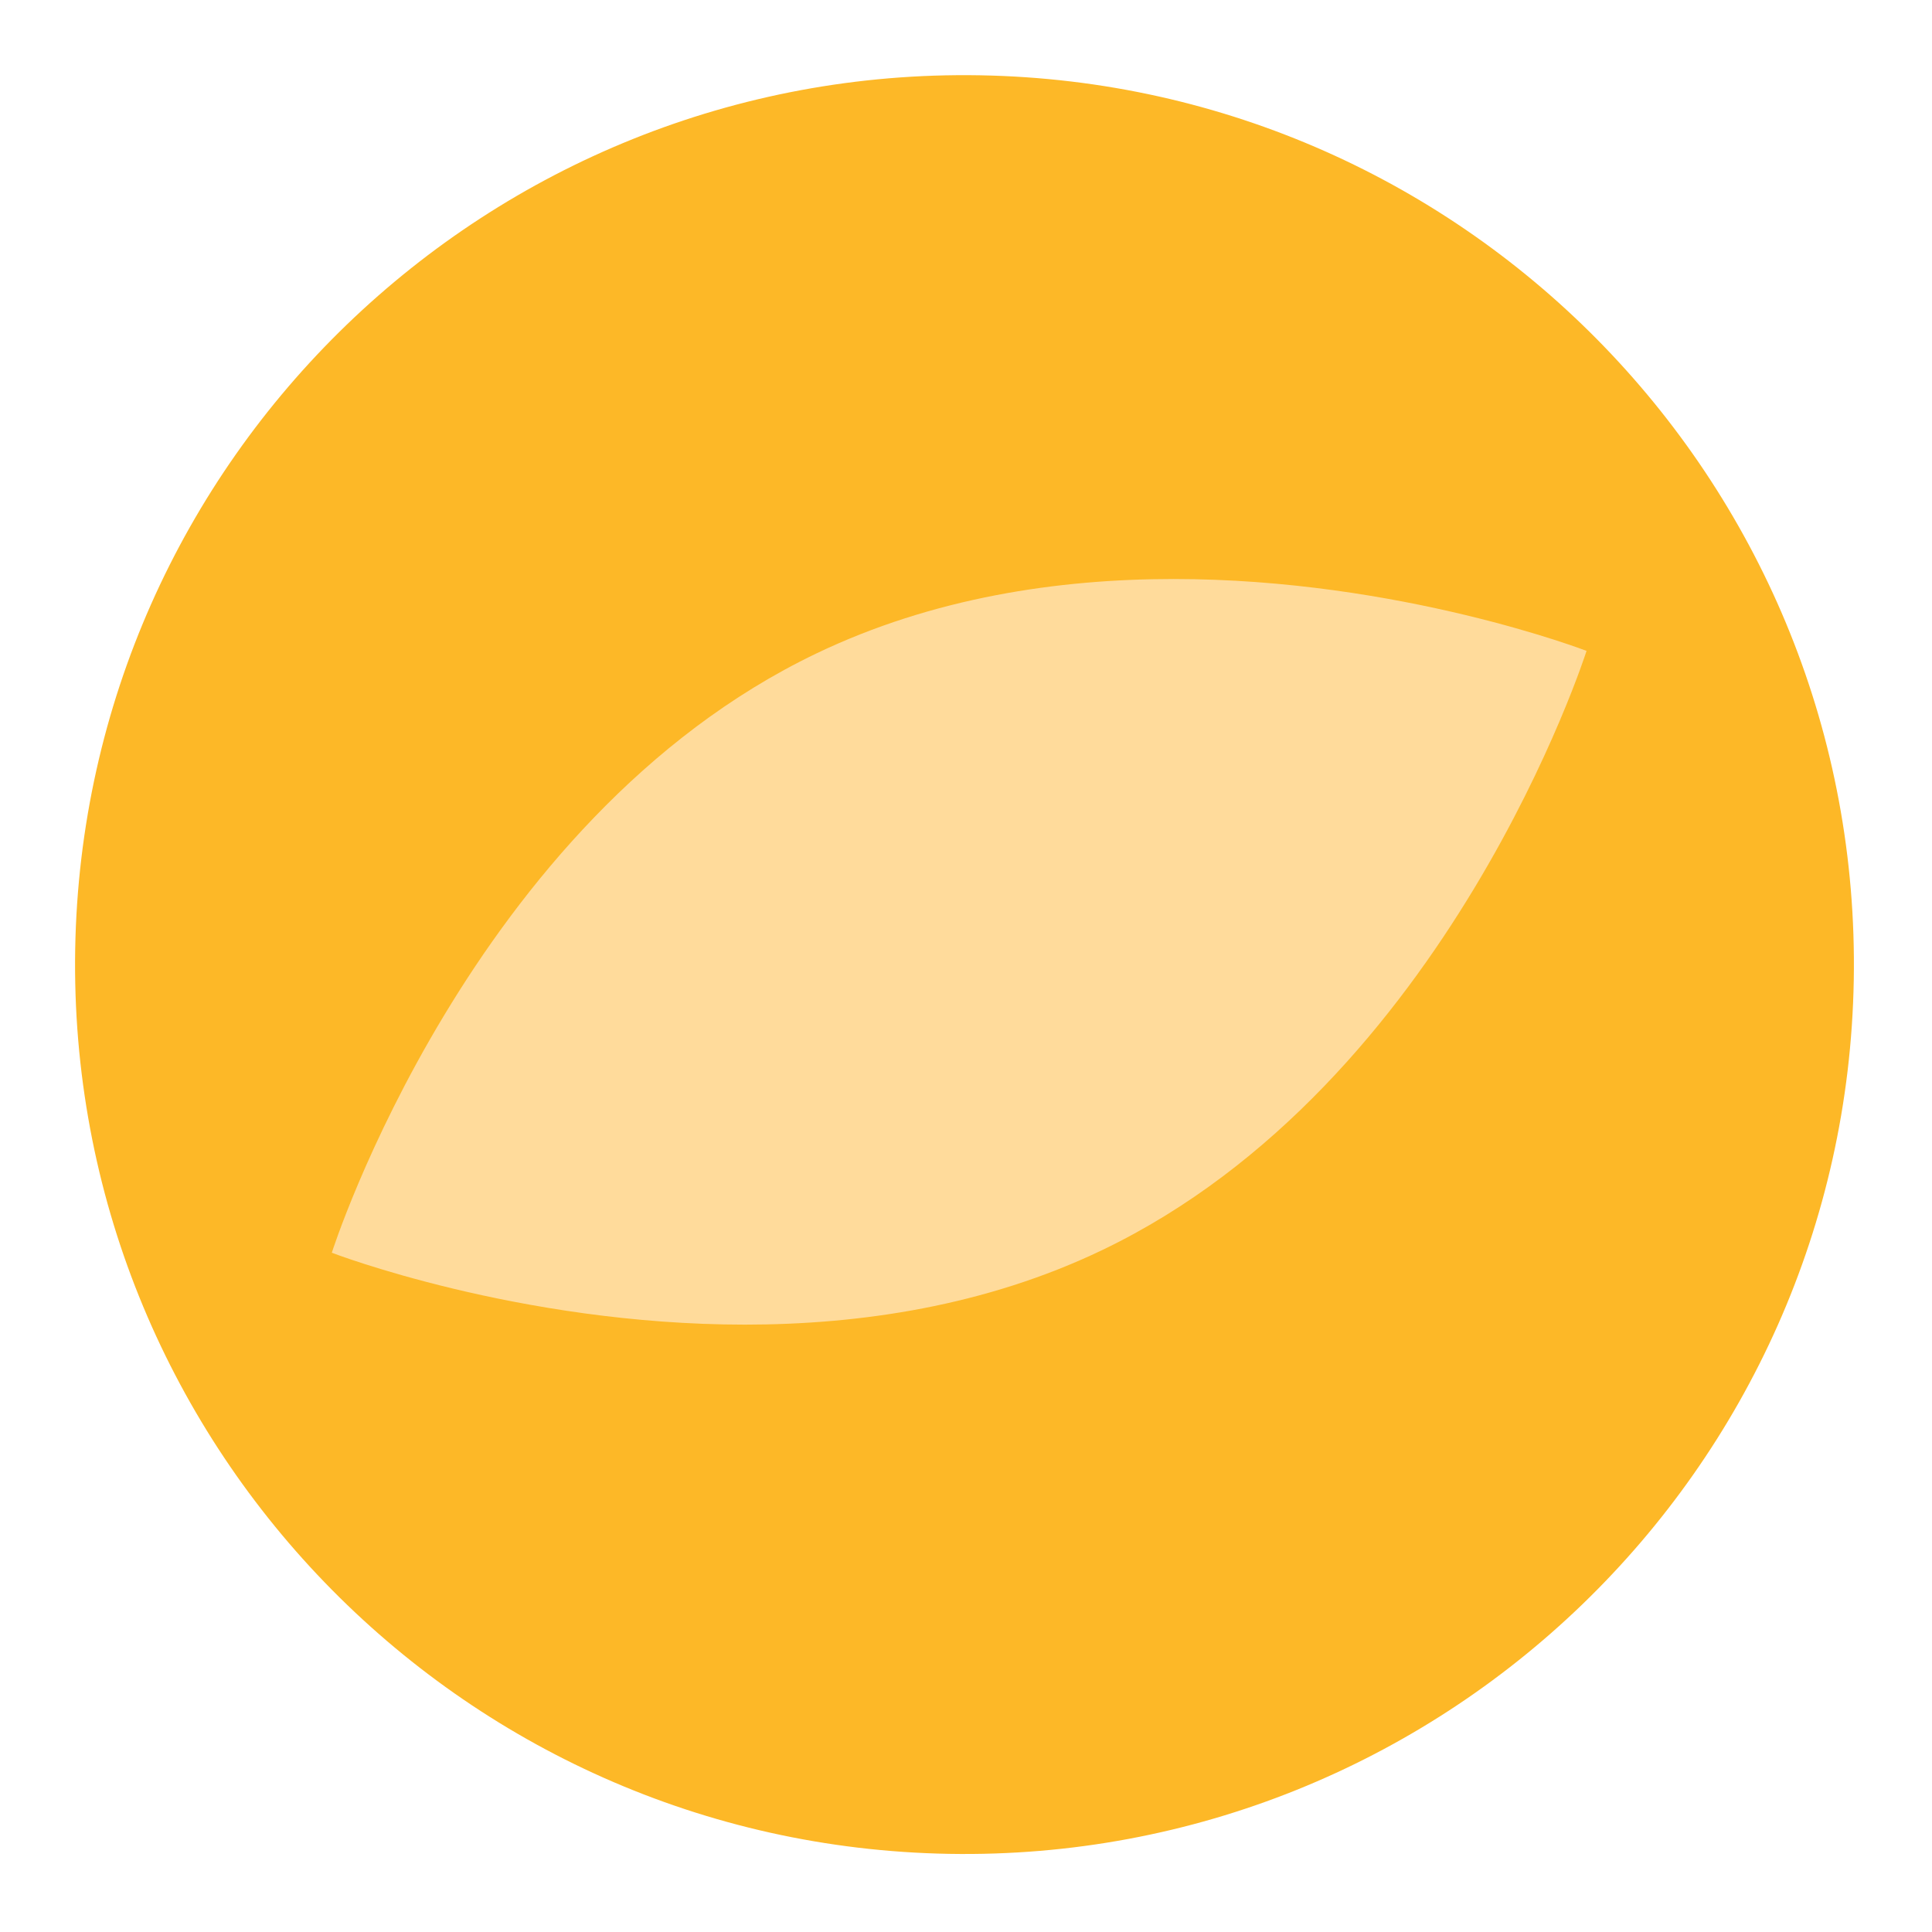 <?xml version="1.0" encoding="utf-8"?>
<!-- Generator: Adobe Illustrator 15.1.0, SVG Export Plug-In . SVG Version: 6.00 Build 0)  -->
<!DOCTYPE svg PUBLIC "-//W3C//DTD SVG 1.1//EN" "http://www.w3.org/Graphics/SVG/1.1/DTD/svg11.dtd">
<svg version="1.1" id="Calque_1" xmlns="http://www.w3.org/2000/svg" xmlns:xlink="http://www.w3.org/1999/xlink" x="0px" y="0px"
	 width="155.91px" height="155.91px" viewBox="0 0 155.91 155.91" enable-background="new 0 0 155.91 155.91" xml:space="preserve">
<path fill="#FDB827" d="M149.597,79.093c-0.692,39.634-33.382,71.203-73.016,70.511c-39.636-0.691-71.203-33.383-70.513-73.016
	C6.761,36.953,39.452,5.384,79.086,6.076S150.289,39.459,149.597,79.093"/>
<path fill="#FFDB9B" d="M60.103,106.896c-18.285-0.001-33.327-5.802-33.327-5.802s11.123-34.941,39.084-48.351
	c9.422-4.52,19.552-6.018,28.846-6.018c18.285,0,33.326,5.801,33.326,5.801s-11.123,34.939-39.083,48.353
	C79.525,105.397,69.396,106.896,60.103,106.896"/>
</svg>

